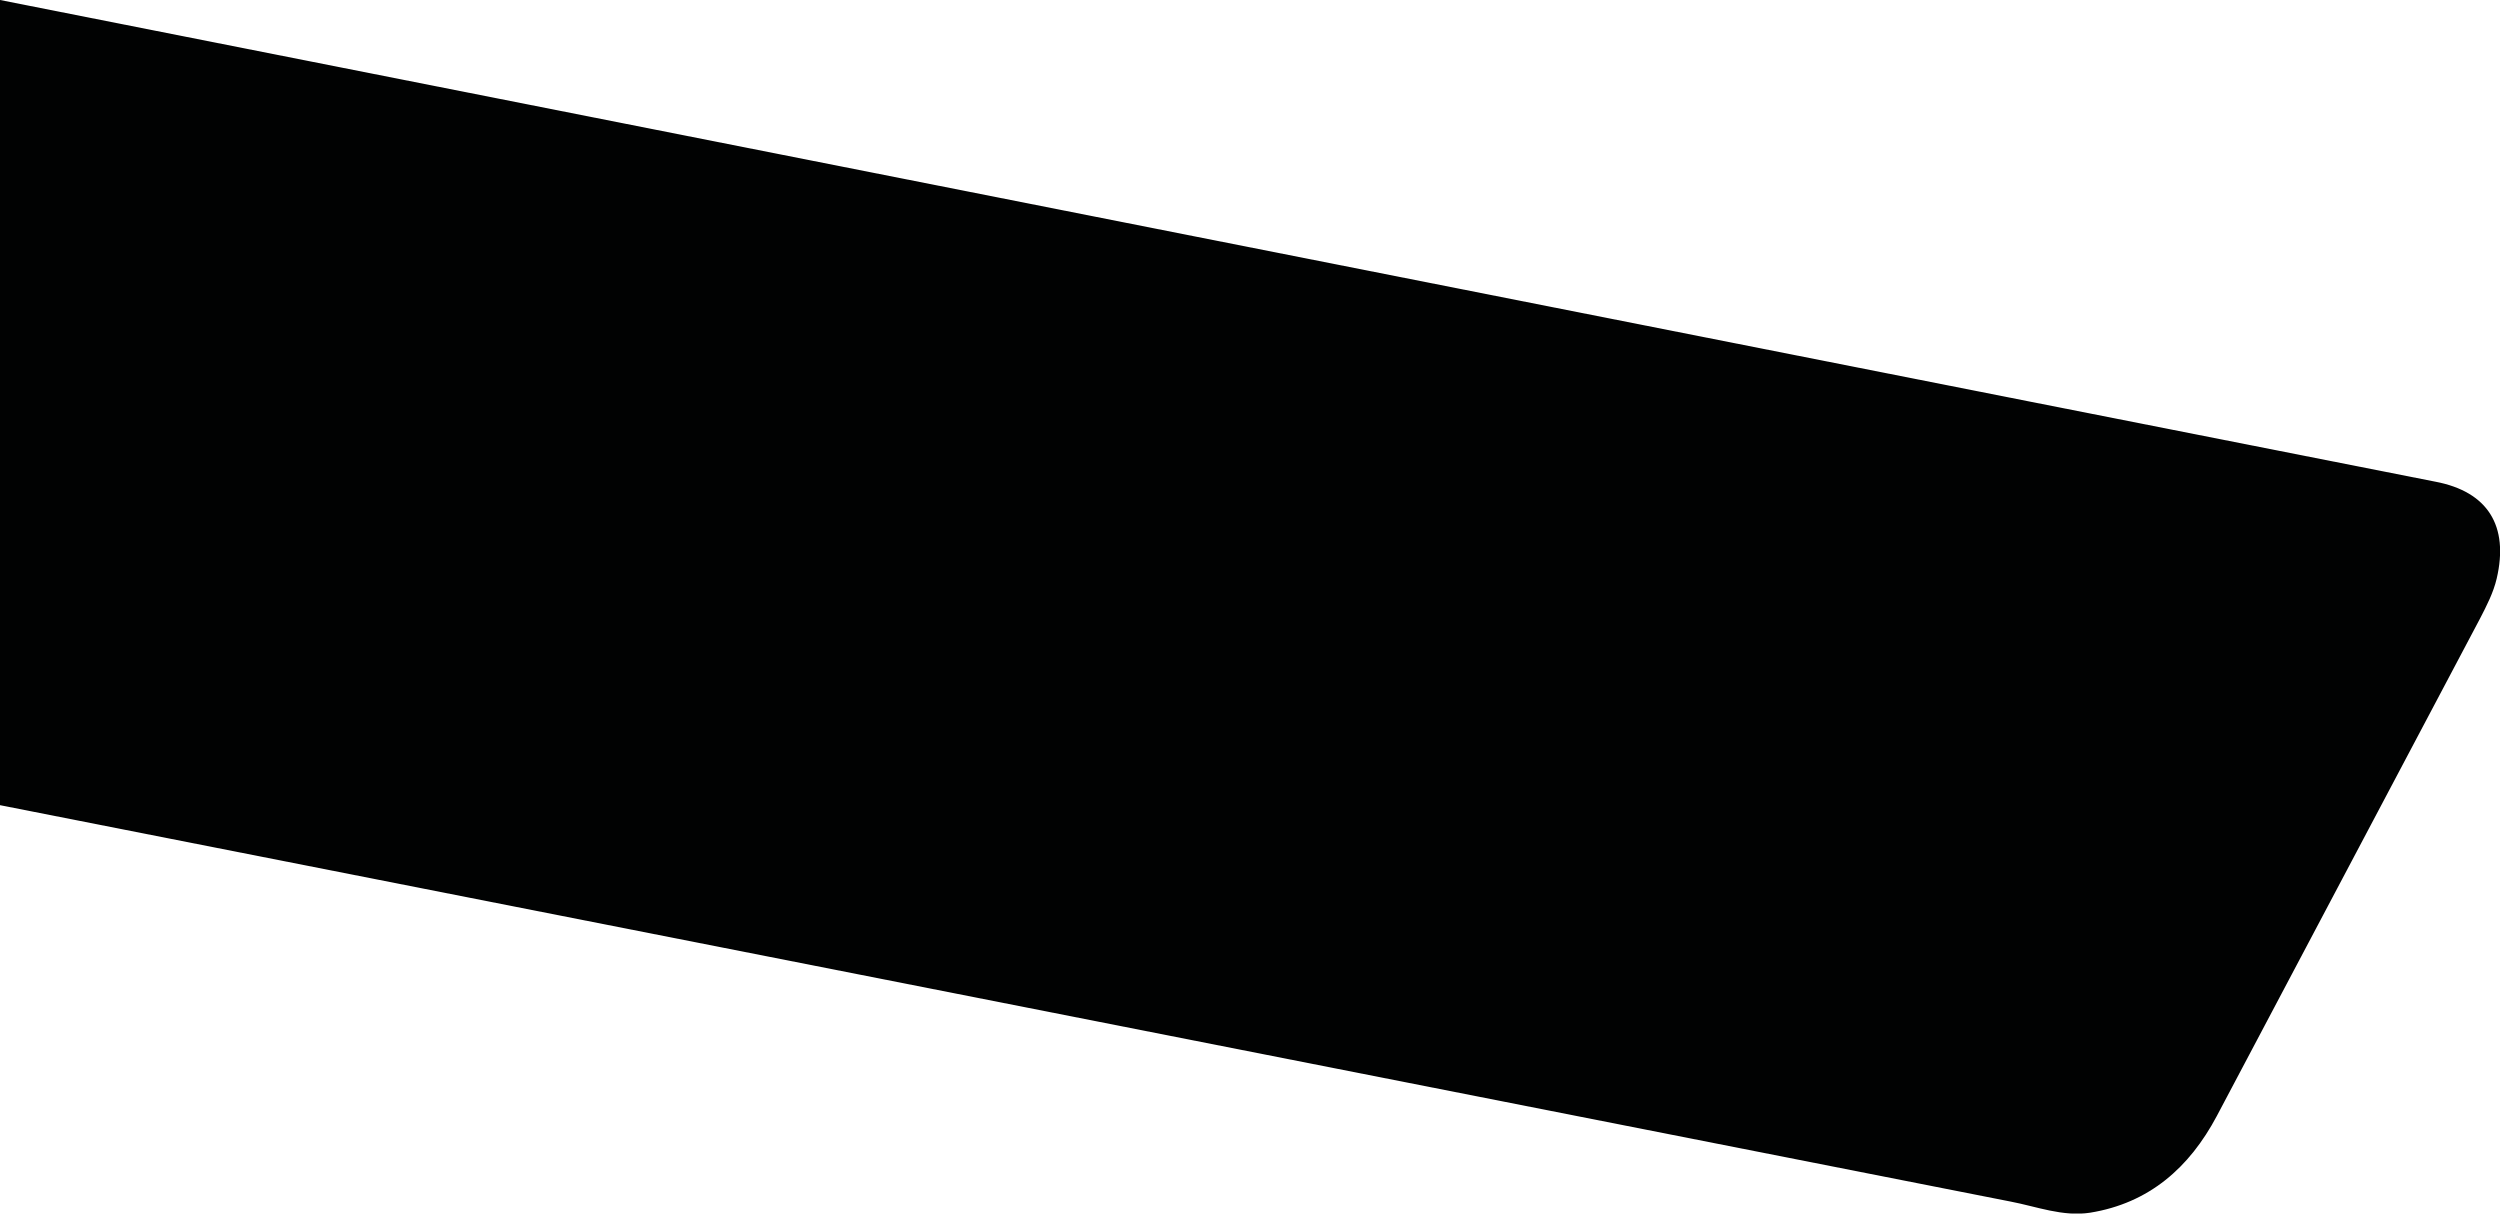 <?xml version="1.0" encoding="utf-8"?>
<!-- Generator: Adobe Illustrator 23.0.2, SVG Export Plug-In . SVG Version: 6.00 Build 0)  -->
<svg version="1.1" id="Calque_1" xmlns="http://www.w3.org/2000/svg" xmlns:xlink="http://www.w3.org/1999/xlink" x="0px" y="0px"
	 viewBox="0 0 603.6 293" style="enable-background:new 0 0 603.6 293;" xml:space="preserve">
<style type="text/css">
	.st0{fill-rule:evenodd;clip-rule:evenodd;fill:#FFFFFF;}
	.st1{fill-rule:evenodd;clip-rule:evenodd;fill:#EDEDED;}
	.st2{fill-rule:evenodd;clip-rule:evenodd;}
	.st3{fill-rule:evenodd;clip-rule:evenodd;fill:#706F6F;}
	.st4{fill:#010202;}
</style>
<path class="st4" d="M588,116.3C572.5,113.3,0,0,0,0l0,194.4c0,0,390.2,76.9,485.4,95.7c6.3,1.2,12.6,3.7,19.2,2.7
	c14.3-2.3,24-10.9,30.6-23.3c21.2-40.1,42.4-80.1,63.6-120.2c1.6-3.1,3.2-6.2,4-9.6C605.8,126.9,600.6,118.7,588,116.3z"/>
</svg>
